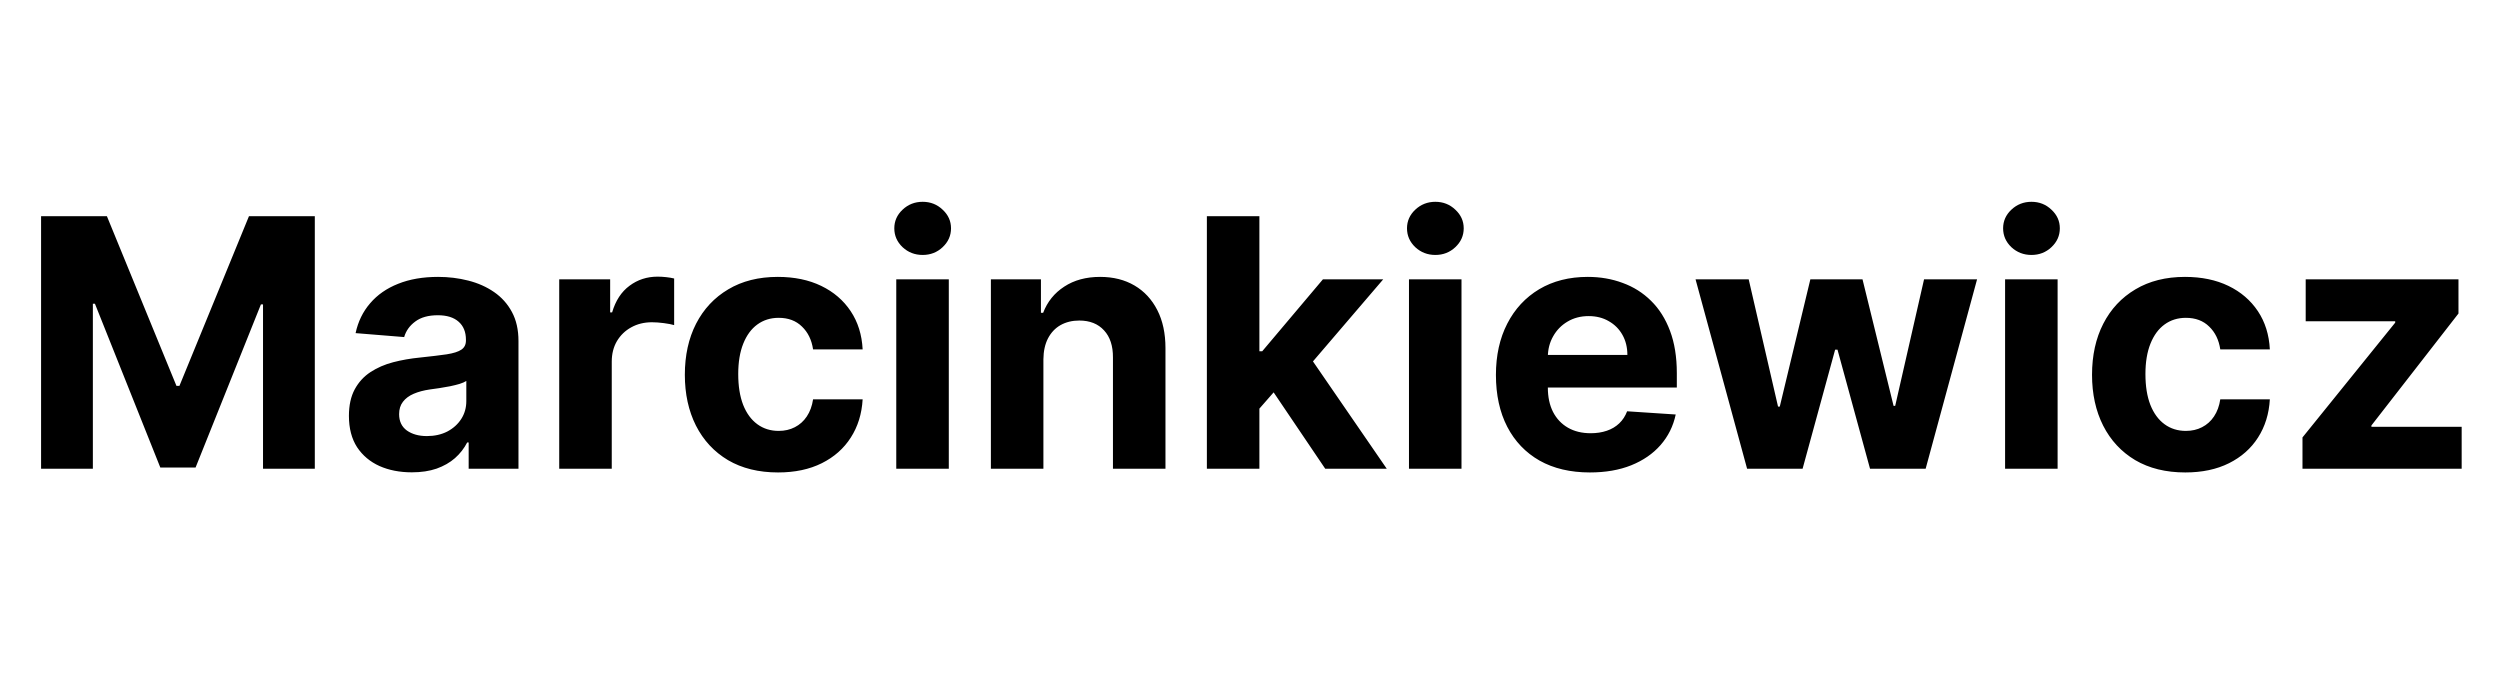 <svg width="144" height="40" viewBox="0 0 144 40" fill="none" xmlns="http://www.w3.org/2000/svg">
<path d="M2.366 12.454H6.158L10.164 22.227H10.335L14.34 12.454H18.133V27H15.15V17.533H15.029L11.265 26.929H9.234L5.469 17.497H5.349V27H2.366V12.454ZM23.721 27.206C23.024 27.206 22.404 27.085 21.86 26.844C21.315 26.598 20.884 26.235 20.567 25.757C20.255 25.274 20.098 24.673 20.098 23.953C20.098 23.347 20.21 22.838 20.432 22.426C20.655 22.014 20.958 21.683 21.341 21.432C21.725 21.181 22.16 20.991 22.648 20.864C23.14 20.736 23.657 20.646 24.196 20.594C24.831 20.527 25.342 20.466 25.73 20.409C26.119 20.348 26.401 20.258 26.576 20.139C26.751 20.021 26.838 19.846 26.838 19.614V19.571C26.838 19.121 26.696 18.773 26.412 18.527C26.133 18.281 25.735 18.158 25.219 18.158C24.675 18.158 24.241 18.278 23.919 18.52C23.597 18.757 23.384 19.055 23.28 19.415L20.482 19.188C20.624 18.525 20.903 17.952 21.32 17.469C21.737 16.981 22.274 16.607 22.932 16.347C23.595 16.081 24.362 15.949 25.233 15.949C25.839 15.949 26.419 16.02 26.973 16.162C27.532 16.304 28.027 16.524 28.458 16.822C28.893 17.121 29.237 17.504 29.488 17.973C29.738 18.437 29.864 18.993 29.864 19.642V27H26.995V25.487H26.909C26.734 25.828 26.5 26.129 26.206 26.389C25.913 26.645 25.56 26.846 25.148 26.993C24.736 27.135 24.26 27.206 23.721 27.206ZM24.587 25.118C25.032 25.118 25.425 25.03 25.766 24.855C26.107 24.675 26.374 24.434 26.569 24.131C26.763 23.828 26.86 23.484 26.86 23.101V21.943C26.765 22.005 26.635 22.062 26.469 22.114C26.308 22.161 26.126 22.206 25.922 22.249C25.719 22.287 25.515 22.322 25.311 22.355C25.108 22.384 24.923 22.41 24.758 22.433C24.402 22.485 24.092 22.568 23.827 22.682C23.562 22.796 23.356 22.949 23.209 23.143C23.062 23.333 22.989 23.57 22.989 23.854C22.989 24.266 23.138 24.581 23.436 24.798C23.739 25.011 24.123 25.118 24.587 25.118ZM32.211 27V16.091H35.145V17.994H35.258C35.457 17.317 35.791 16.806 36.26 16.46C36.728 16.11 37.268 15.935 37.879 15.935C38.03 15.935 38.194 15.944 38.369 15.963C38.544 15.982 38.698 16.008 38.831 16.041V18.726C38.689 18.683 38.492 18.645 38.241 18.612C37.99 18.579 37.761 18.562 37.552 18.562C37.107 18.562 36.709 18.66 36.359 18.854C36.013 19.043 35.739 19.308 35.535 19.649C35.336 19.99 35.237 20.383 35.237 20.828V27H32.211ZM44.816 27.213C43.699 27.213 42.737 26.976 41.932 26.503C41.132 26.025 40.517 25.362 40.086 24.514C39.66 23.667 39.447 22.691 39.447 21.588C39.447 20.471 39.662 19.491 40.093 18.648C40.529 17.8 41.147 17.14 41.947 16.666C42.747 16.188 43.699 15.949 44.802 15.949C45.754 15.949 46.587 16.122 47.302 16.467C48.017 16.813 48.583 17.298 48.999 17.923C49.416 18.548 49.646 19.282 49.688 20.125H46.833C46.753 19.581 46.539 19.142 46.194 18.811C45.853 18.475 45.406 18.307 44.852 18.307C44.383 18.307 43.973 18.435 43.623 18.69C43.277 18.941 43.007 19.308 42.813 19.791C42.619 20.274 42.522 20.859 42.522 21.546C42.522 22.241 42.617 22.833 42.806 23.321C43 23.809 43.273 24.18 43.623 24.436C43.973 24.692 44.383 24.82 44.852 24.82C45.197 24.82 45.507 24.749 45.782 24.607C46.061 24.465 46.291 24.259 46.471 23.989C46.656 23.714 46.776 23.385 46.833 23.001H49.688C49.641 23.835 49.414 24.569 49.006 25.203C48.604 25.833 48.048 26.325 47.337 26.68C46.627 27.035 45.787 27.213 44.816 27.213ZM51.625 27V16.091H54.651V27H51.625ZM53.145 14.685C52.695 14.685 52.309 14.536 51.988 14.237C51.67 13.934 51.512 13.572 51.512 13.151C51.512 12.734 51.67 12.376 51.988 12.078C52.309 11.775 52.695 11.624 53.145 11.624C53.595 11.624 53.979 11.775 54.296 12.078C54.618 12.376 54.779 12.734 54.779 13.151C54.779 13.572 54.618 13.934 54.296 14.237C53.979 14.536 53.595 14.685 53.145 14.685ZM60.1 20.693V27H57.075V16.091H59.958V18.016H60.086C60.327 17.381 60.732 16.879 61.3 16.51C61.869 16.136 62.557 15.949 63.367 15.949C64.125 15.949 64.785 16.115 65.349 16.446C65.912 16.777 66.35 17.251 66.663 17.866C66.975 18.477 67.131 19.206 67.131 20.054V27H64.106V20.594C64.111 19.926 63.94 19.405 63.594 19.031C63.249 18.652 62.773 18.463 62.167 18.463C61.76 18.463 61.4 18.551 61.087 18.726C60.78 18.901 60.538 19.157 60.363 19.493C60.193 19.824 60.105 20.224 60.1 20.693ZM72.257 23.861L72.265 20.232H72.705L76.199 16.091H79.672L74.978 21.574H74.26L72.257 23.861ZM69.516 27V12.454H72.541V27H69.516ZM76.334 27L73.124 22.249L75.141 20.111L79.878 27H76.334ZM81.157 27V16.091H84.182V27H81.157ZM82.677 14.685C82.227 14.685 81.841 14.536 81.519 14.237C81.202 13.934 81.043 13.572 81.043 13.151C81.043 12.734 81.202 12.376 81.519 12.078C81.841 11.775 82.227 11.624 82.677 11.624C83.126 11.624 83.51 11.775 83.827 12.078C84.149 12.376 84.31 12.734 84.31 13.151C84.31 13.572 84.149 13.934 83.827 14.237C83.51 14.536 83.126 14.685 82.677 14.685ZM91.577 27.213C90.455 27.213 89.489 26.986 88.68 26.531C87.875 26.072 87.254 25.423 86.819 24.585C86.383 23.742 86.165 22.746 86.165 21.595C86.165 20.473 86.383 19.488 86.819 18.641C87.254 17.793 87.868 17.133 88.658 16.659C89.454 16.186 90.387 15.949 91.457 15.949C92.176 15.949 92.846 16.065 93.467 16.297C94.092 16.524 94.636 16.867 95.1 17.327C95.569 17.786 95.933 18.364 96.194 19.06C96.454 19.751 96.585 20.561 96.585 21.489V22.32H87.373V20.445H93.737C93.737 20.009 93.642 19.623 93.452 19.287C93.263 18.951 93 18.688 92.664 18.499C92.333 18.305 91.947 18.207 91.506 18.207C91.047 18.207 90.64 18.314 90.285 18.527C89.934 18.735 89.66 19.017 89.461 19.372C89.262 19.723 89.16 20.113 89.156 20.544V22.327C89.156 22.866 89.255 23.333 89.454 23.726C89.657 24.119 89.944 24.422 90.313 24.635C90.683 24.848 91.121 24.954 91.627 24.954C91.963 24.954 92.271 24.907 92.55 24.812C92.83 24.718 93.069 24.576 93.268 24.386C93.467 24.197 93.618 23.965 93.722 23.69L96.521 23.875C96.379 24.547 96.087 25.134 95.647 25.636C95.211 26.134 94.648 26.522 93.957 26.801C93.27 27.076 92.477 27.213 91.577 27.213ZM100.633 27L97.664 16.091H100.725L102.415 23.421H102.515L104.276 16.091H107.281L109.07 23.378H109.163L110.825 16.091H113.879L110.917 27H107.714L105.839 20.139H105.704L103.829 27H100.633ZM115.493 27V16.091H118.518V27H115.493ZM117.012 14.685C116.563 14.685 116.177 14.536 115.855 14.237C115.538 13.934 115.379 13.572 115.379 13.151C115.379 12.734 115.538 12.376 115.855 12.078C116.177 11.775 116.563 11.624 117.012 11.624C117.462 11.624 117.846 11.775 118.163 12.078C118.485 12.376 118.646 12.734 118.646 13.151C118.646 13.572 118.485 13.934 118.163 14.237C117.846 14.536 117.462 14.685 117.012 14.685ZM125.871 27.213C124.753 27.213 123.792 26.976 122.987 26.503C122.187 26.025 121.571 25.362 121.141 24.514C120.714 23.667 120.501 22.691 120.501 21.588C120.501 20.471 120.717 19.491 121.148 18.648C121.583 17.8 122.201 17.14 123.001 16.666C123.802 16.188 124.753 15.949 125.857 15.949C126.808 15.949 127.642 16.122 128.357 16.467C129.071 16.813 129.637 17.298 130.054 17.923C130.471 18.548 130.7 19.282 130.743 20.125H127.888C127.807 19.581 127.594 19.142 127.249 18.811C126.908 18.475 126.46 18.307 125.906 18.307C125.438 18.307 125.028 18.435 124.678 18.69C124.332 18.941 124.062 19.308 123.868 19.791C123.674 20.274 123.577 20.859 123.577 21.546C123.577 22.241 123.671 22.833 123.861 23.321C124.055 23.809 124.327 24.18 124.678 24.436C125.028 24.692 125.438 24.82 125.906 24.82C126.252 24.82 126.562 24.749 126.837 24.607C127.116 24.465 127.346 24.259 127.526 23.989C127.71 23.714 127.831 23.385 127.888 23.001H130.743C130.696 23.835 130.468 24.569 130.061 25.203C129.659 25.833 129.102 26.325 128.392 26.68C127.682 27.035 126.841 27.213 125.871 27.213ZM132.623 27V25.196L137.964 18.584V18.506H132.808V16.091H141.608V18.058L136.593 24.507V24.585H141.792V27H132.623Z" fill="black"/>
</svg>
